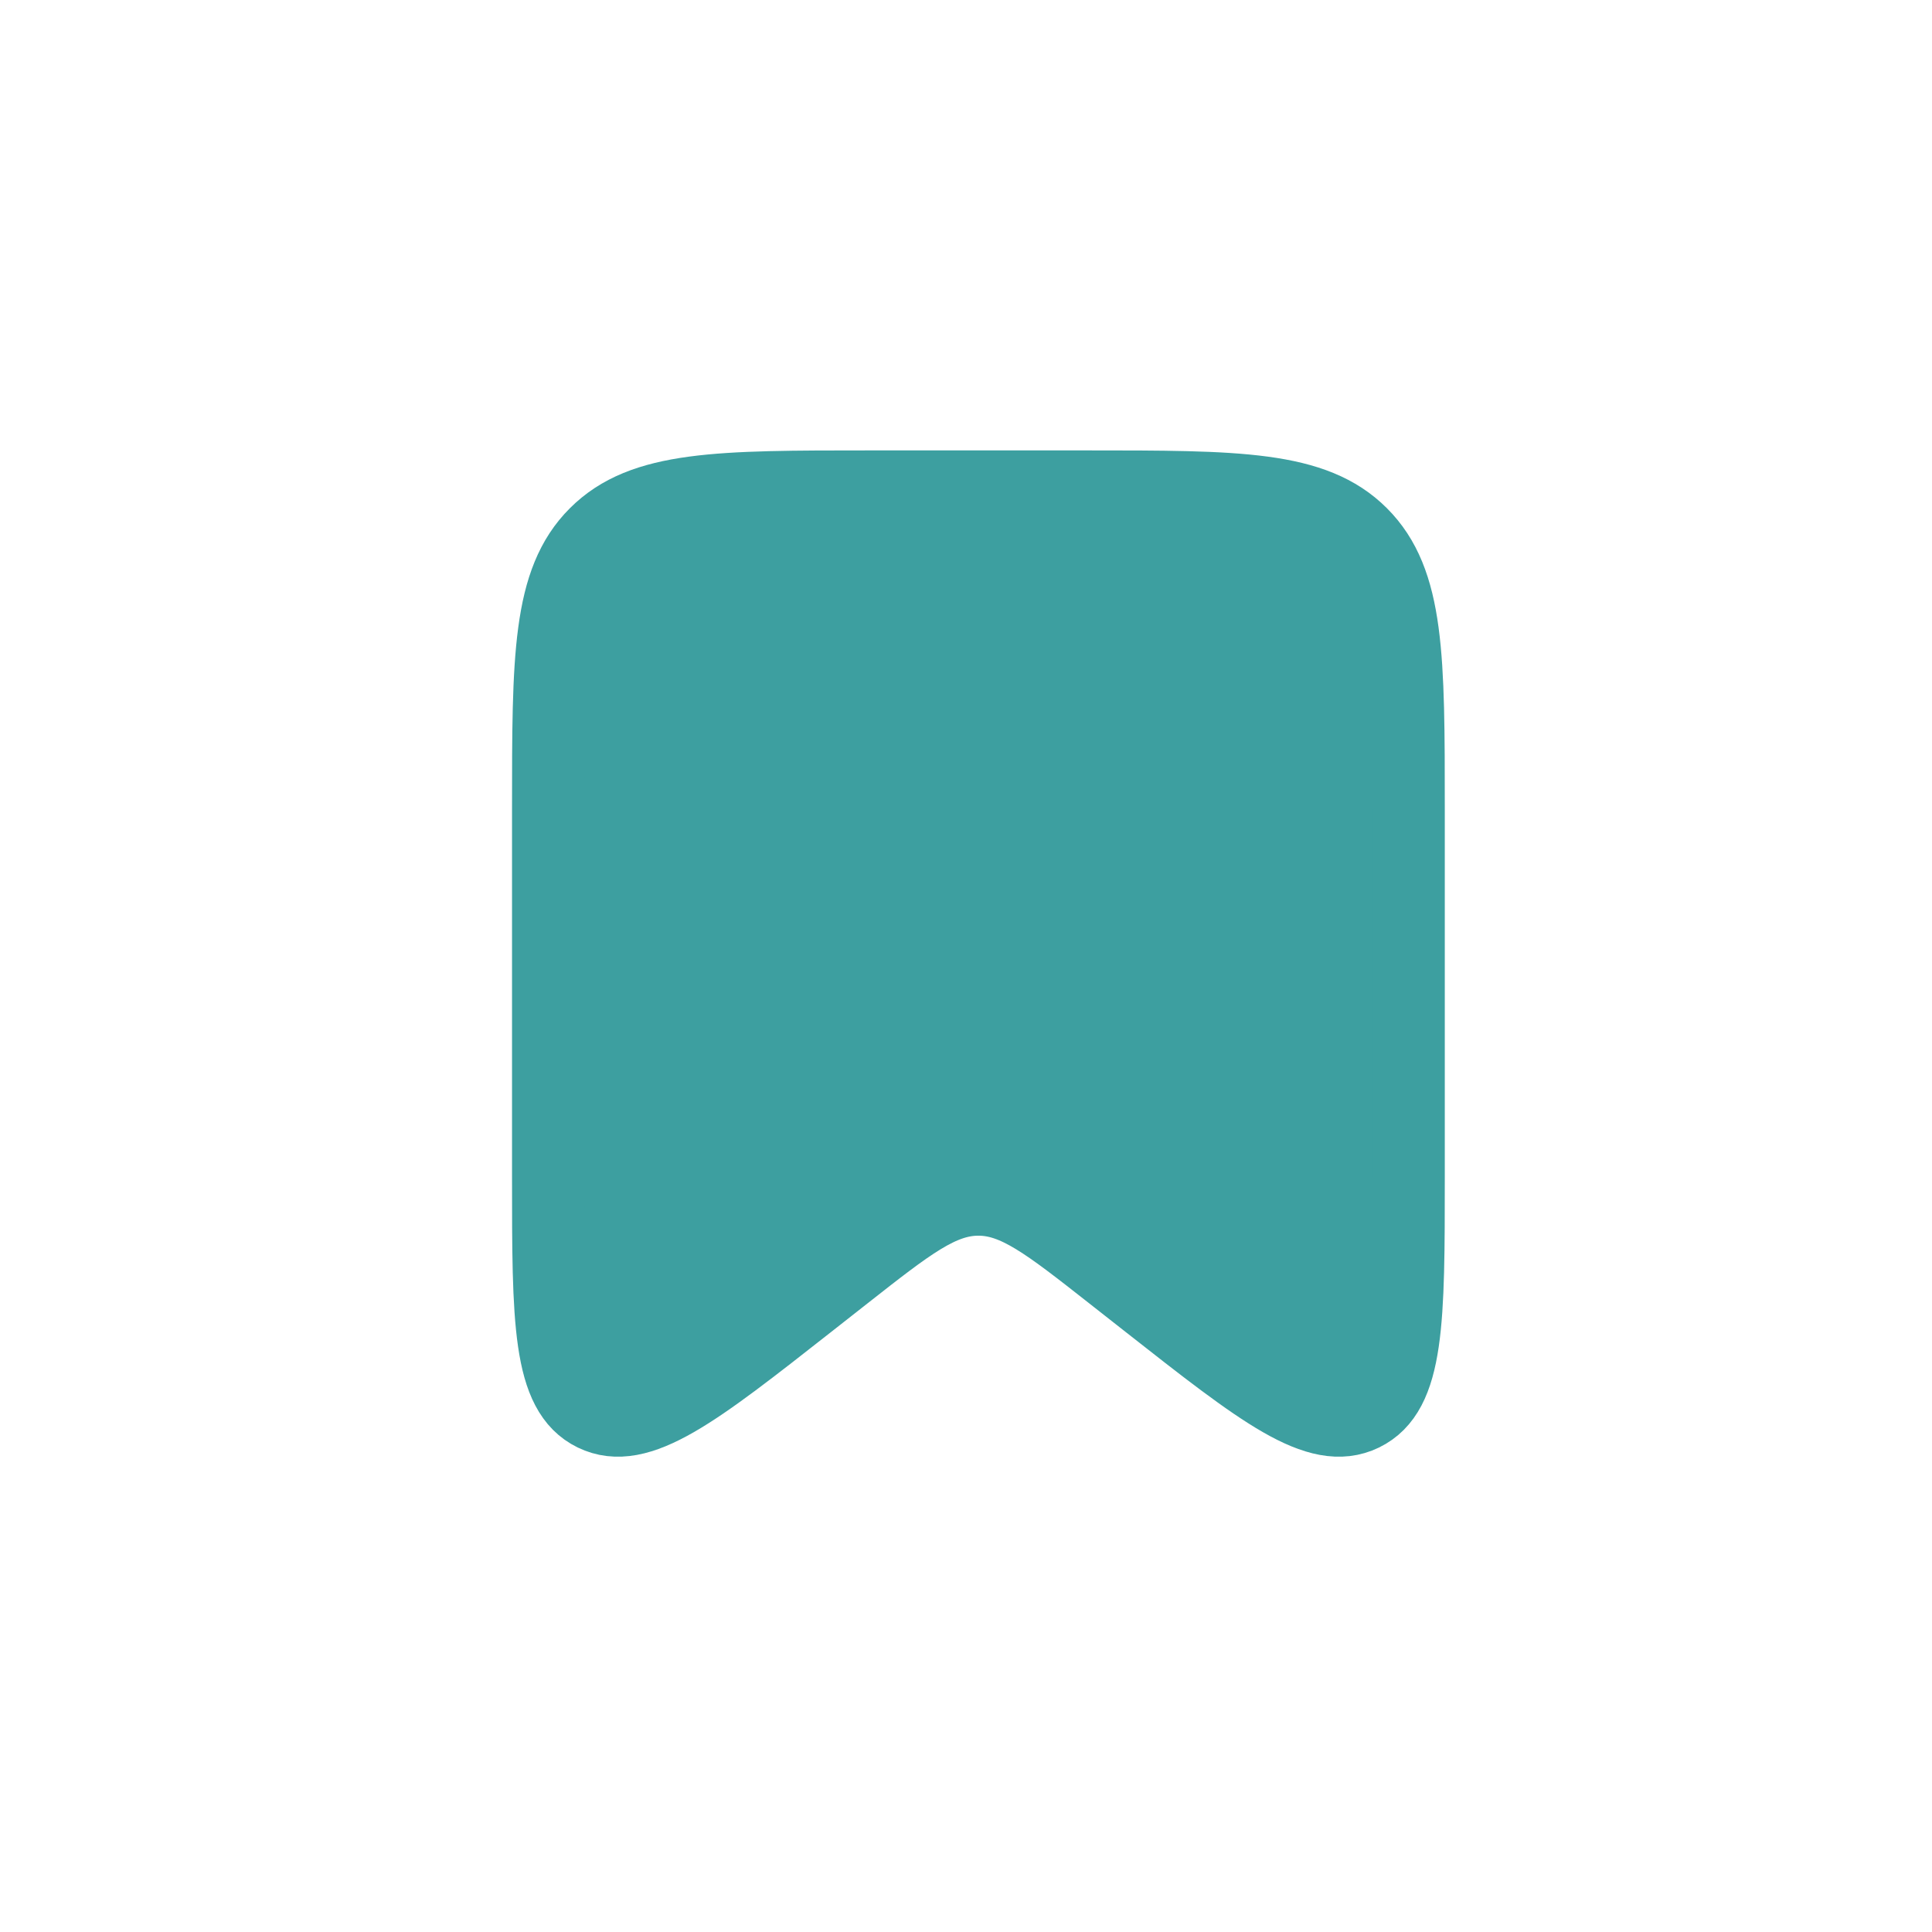 <?xml version="1.0" encoding="UTF-8"?> <svg xmlns="http://www.w3.org/2000/svg" width="39" height="39" viewBox="0 0 39 39" fill="none"><path d="M11.065 16.335C11.065 13.265 11.065 11.729 12.019 10.775C12.973 9.821 14.508 9.821 17.579 9.821H21.922C24.992 9.821 26.528 9.821 27.482 10.775C28.436 11.729 28.436 13.265 28.436 16.335V23.748C28.436 26.661 28.436 28.118 27.519 28.564C26.602 29.009 25.457 28.109 23.166 26.309L22.433 25.733C21.145 24.721 20.501 24.215 19.75 24.215C18.999 24.215 18.355 24.721 17.067 25.733L16.334 26.309C14.043 28.109 12.898 29.009 11.981 28.564C11.065 28.118 11.065 26.661 11.065 23.748V16.335Z" fill="#3D9FA0" stroke="#3D9FA0" stroke-width="1.458"></path></svg> 